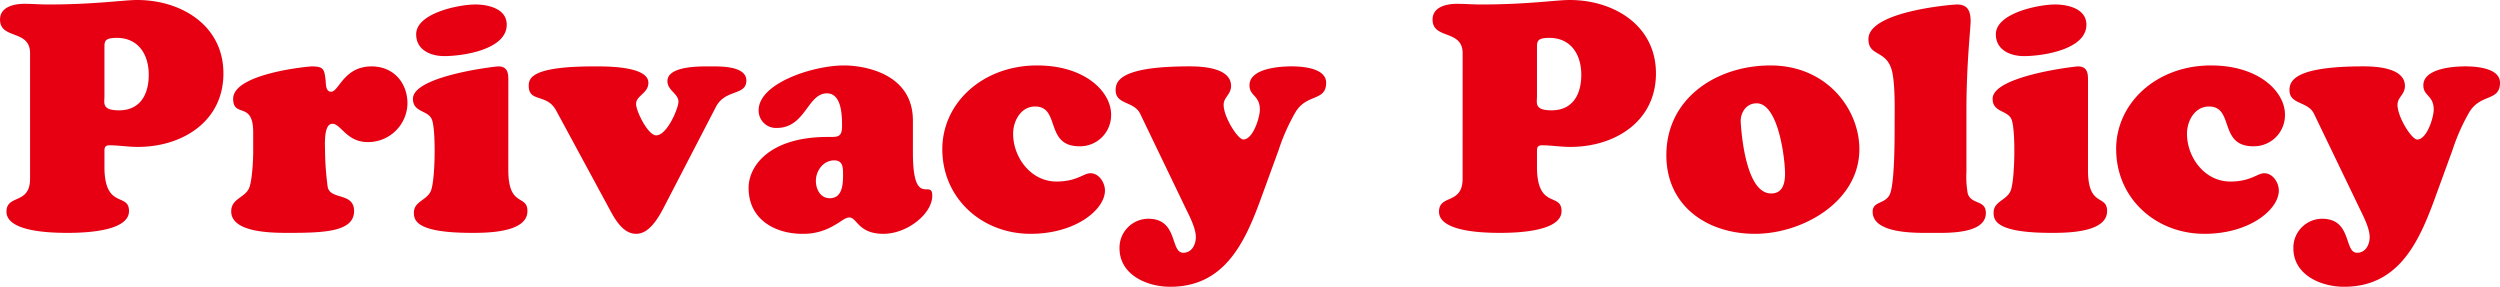 <svg xmlns="http://www.w3.org/2000/svg" viewBox="0 0 680 78">
  <path data-name="パス 16207" d="M40.46 20.33c0 5.32-2.29 9.68-8.1 9.68-4.74 0-3.95-2-3.95-3.83v-13.1c0-1.74-.09-2.78 3.34-2.78 5.9 0 8.71 4.53 8.71 10.03ZM8.18 48.6c0 7.15-6.42 4.18-6.42 8.98 0 5.68 13.02 5.76 16.7 5.76 3.97 0 16.63-.26 16.63-5.93 0-5.06-6.42-.52-6.68-11.43v-5.06c0-.96.35-1.4 1.4-1.4 2.38 0 5.02.44 7.66.44 12.22 0 23.3-6.98 23.3-19.98C60.78 6.88 49.26 0 37.3 0c-3.7 0-11.43 1.22-24.19 1.22-2.2 0-4.3-.18-6.5-.18-2.73 0-6.6.79-6.6 4.28 0 5.5 8.17 2.61 8.17 9.16Zm60.69-7.42c0 2.44-.27 7.42-.97 9.6-.97 3.05-5.01 3.05-5.01 6.72 0 6.02 11.96 5.84 16 5.84 9.68 0 17.42-.43 17.42-5.93 0-5.24-6.68-2.88-7.2-6.72a79.46 79.46 0 0 1-.7-9.6c0-1.57-.45-7.42 2.01-7.42 2.3 0 3.87 4.98 9.6 4.98a10.72 10.72 0 0 0 10.81-10.47c0-5.76-3.87-10.12-9.76-10.12-7.57 0-8.89 6.89-11 6.89-1.5 0-1.4-2-1.5-3.05-.35-2.97-.44-3.84-3.78-3.84-.8 0-21.37 1.92-21.37 8.8 0 5.33 5.45.53 5.45 9.08Zm69.4-19.28c0-1.83-.09-3.84-2.73-3.84-.88 0-23.22 2.62-23.22 8.81 0 3.93 4.49 2.97 5.28 6.02.96 3.23.79 15.88-.36 18.93-1.05 2.7-4.66 2.88-4.66 6.02 0 2.1.62 5.5 15.75 5.5 3.95 0 15.13 0 15.13-5.93 0-4.62-5.2-.87-5.2-11.17Zm-.44-15.18c0-4.36-5.02-5.5-8.53-5.5-4.49 0-16.1 2.35-16.1 8.11 0 4.28 3.95 5.93 7.65 5.93 5.02 0 16.98-1.74 16.98-8.54Zm28.15 50.52c1.4 2.61 3.6 6.36 7.03 6.36 2.03 0 4.4-1.22 7.3-6.71l14.43-27.84c2.55-4.88 8.27-2.96 8.27-7.15 0-3.84-6.6-3.84-9.15-3.84-2.64 0-12.32-.35-12.32 4.01 0 2.53 3 3.4 3 5.59 0 1.74-3.08 9.16-6.07 9.16-2.2 0-5.46-6.54-5.46-8.55 0-2.27 3.35-2.88 3.35-5.76 0-4.62-11.8-4.45-14.87-4.45-16.54 0-17.68 3.06-17.68 5.24 0 4.7 4.93 2 7.48 6.8Zm60.95-13.62c2.46 0 2.38 2.18 2.38 4.1 0 2.62-.27 6.2-3.61 6.2-2.55 0-3.78-2.45-3.78-4.72 0-2.78 2.02-5.58 5.01-5.58Zm21.38-10.82c0-13.09-13.73-15-18.74-15-8.36 0-23.22 4.8-23.22 12.2a4.72 4.72 0 0 0 4.92 4.8c7.83 0 8.36-9.41 13.64-9.41 4.04 0 4.13 6.02 4.13 8.9 0 3.14-1.23 2.96-3.96 2.96-15.48 0-21.46 7.68-21.46 13.87 0 8.64 7.3 12.48 14.6 12.48a16.17 16.17 0 0 0 8.62-2.27c1.94-1.04 3.08-2.18 4.14-2.18 2.2 0 2.37 4.45 9.32 4.45 6.42 0 13.28-5.4 13.28-10.38 0-4.71-5.27 3.66-5.27-11.7Zm8 7.77c0 13.35 10.73 23.03 24.01 23.03 12.31 0 20.23-6.63 20.23-11.78 0-2.09-1.58-4.7-3.96-4.7-1.84 0-3.7 2.26-9.23 2.26-6.95 0-11.79-6.54-11.79-13 0-3.49 2.11-7.41 5.98-7.41 6.95 0 2.55 10.82 12.05 10.82a8.46 8.46 0 0 0 8.62-8.64c0-6.11-6.95-13.35-20.14-13.35-14.78 0-25.77 10.2-25.77 22.77Zm91.47.26a54.06 54.06 0 0 1 4.58-10.3c3.07-5.15 8.35-2.88 8.35-8.03 0-4.01-6.5-4.45-9.41-4.45-3.17 0-11.44.52-11.44 5.15 0 2.97 2.82 2.7 2.82 6.63 0 2.1-1.85 8.11-4.49 8.11-1.5 0-5.36-6.1-5.36-9.42 0-2.1 2.02-2.8 2.02-5.15 0-4.97-7.91-5.32-11.26-5.32-18.56 0-20.14 3.84-20.14 6.46 0 4.01 5.02 2.96 6.69 6.45l12.31 25.58c1.06 2.18 2.82 5.5 2.82 7.94 0 2-1.06 4.27-3.43 4.27-3.6 0-1.32-9.25-9.5-9.25a7.87 7.87 0 0 0-7.83 8.03c0 7.24 7.48 10.47 13.8 10.47 14.35 0 19.97-11.34 24.28-22.94Zm82.33-20.5c0 5.32-2.29 9.68-8.1 9.68-4.74 0-3.95-2-3.95-3.84V13.1c0-1.75-.09-2.8 3.34-2.8 5.9 0 8.71 4.54 8.71 10.04ZM397.83 48.6c0 7.15-6.42 4.18-6.42 8.98 0 5.67 13.02 5.76 16.71 5.76 3.96 0 16.62-.26 16.62-5.93 0-5.06-6.42-.52-6.68-11.43v-5.06c0-.96.35-1.4 1.4-1.4 2.38 0 5.02.44 7.66.44 12.22 0 23.3-6.98 23.3-19.98C450.43 6.88 438.92 0 426.95 0c-3.7 0-11.43 1.22-24.19 1.22-2.2 0-4.3-.18-6.5-.18-2.73 0-6.6.79-6.6 4.28 0 5.5 8.18 2.61 8.18 9.16Zm79.52 15c12.93 0 28.4-8.72 28.4-23.03 0-10.82-8.8-22.77-24.18-22.77-14.52 0-28.32 8.81-28.32 24.43 0 13.78 11.08 21.37 24.1 21.37Zm8.18-16.4c0 2.8-.7 5.59-4.05 5.41-6.07-.35-7.65-13.78-8-19.28-.18-2.53 1.4-5.23 4.31-5.23 5.98 0 7.74 15.18 7.74 19.1Zm49.34-17.36c0-12.48 1.14-22.08 1.14-24.08 0-2.62-.7-4.54-3.7-4.54-1.22 0-24.1 1.83-24.1 9.42 0 4.98 5.2 2.7 6.52 9.16.79 3.93.61 10.47.61 13.88 0 4.27 0 15.18-1.14 18.75-1.06 3.23-4.84 2.1-4.84 5.15 0 6.2 12.32 5.76 16.27 5.76 3.79 0 14.52.44 14.52-5.4 0-3.67-3.96-2.19-4.93-5.33a25.51 25.51 0 0 1-.35-5.85Zm33.07-7.94c0-1.83-.09-3.84-2.73-3.84-.88 0-23.22 2.62-23.22 8.81 0 3.93 4.49 2.97 5.28 6.02.97 3.23.8 15.88-.35 18.93-1.06 2.7-4.66 2.88-4.66 6.02 0 2.1.61 5.5 15.74 5.5 3.96 0 15.13 0 15.13-5.93 0-4.62-5.2-.87-5.2-11.17Zm-.44-15.18c0-4.36-5.01-5.5-8.53-5.5-4.49 0-16.1 2.35-16.1 8.11 0 4.28 3.96 5.93 7.65 5.93 5.02 0 16.98-1.74 16.98-8.54Zm8.1 33.85c0 13.35 10.73 23.03 24 23.03 12.32 0 20.24-6.63 20.24-11.78 0-2.09-1.59-4.7-3.96-4.7-1.85 0-3.7 2.26-9.24 2.26-6.95 0-11.78-6.54-11.78-13 0-3.49 2.1-7.41 5.98-7.41 6.95 0 2.55 10.82 12.05 10.82a8.46 8.46 0 0 0 8.62-8.64c0-6.11-6.95-13.35-20.14-13.35-14.78 0-25.78 10.2-25.78 22.77Zm91.47.26a54.06 54.06 0 0 1 4.57-10.3c3.08-5.15 8.36-2.88 8.36-8.03 0-4-6.51-4.45-9.41-4.45-3.17 0-11.44.53-11.44 5.15 0 2.97 2.82 2.7 2.82 6.63 0 2.1-1.85 8.12-4.49 8.12-1.5 0-5.36-6.1-5.36-9.43 0-2.09 2.02-2.79 2.02-5.14 0-4.98-7.92-5.33-11.26-5.33-18.56 0-20.14 3.84-20.14 6.46 0 4.01 5.01 2.97 6.68 6.46l12.32 25.57c1.05 2.18 2.81 5.5 2.81 7.94 0 2-1.05 4.27-3.43 4.27-3.6 0-1.32-9.25-9.5-9.25a7.87 7.87 0 0 0-7.82 8.03c0 7.24 7.47 10.47 13.8 10.47 14.34 0 19.97-11.34 24.28-22.94Z" fill="#e60012"/>
</svg>
